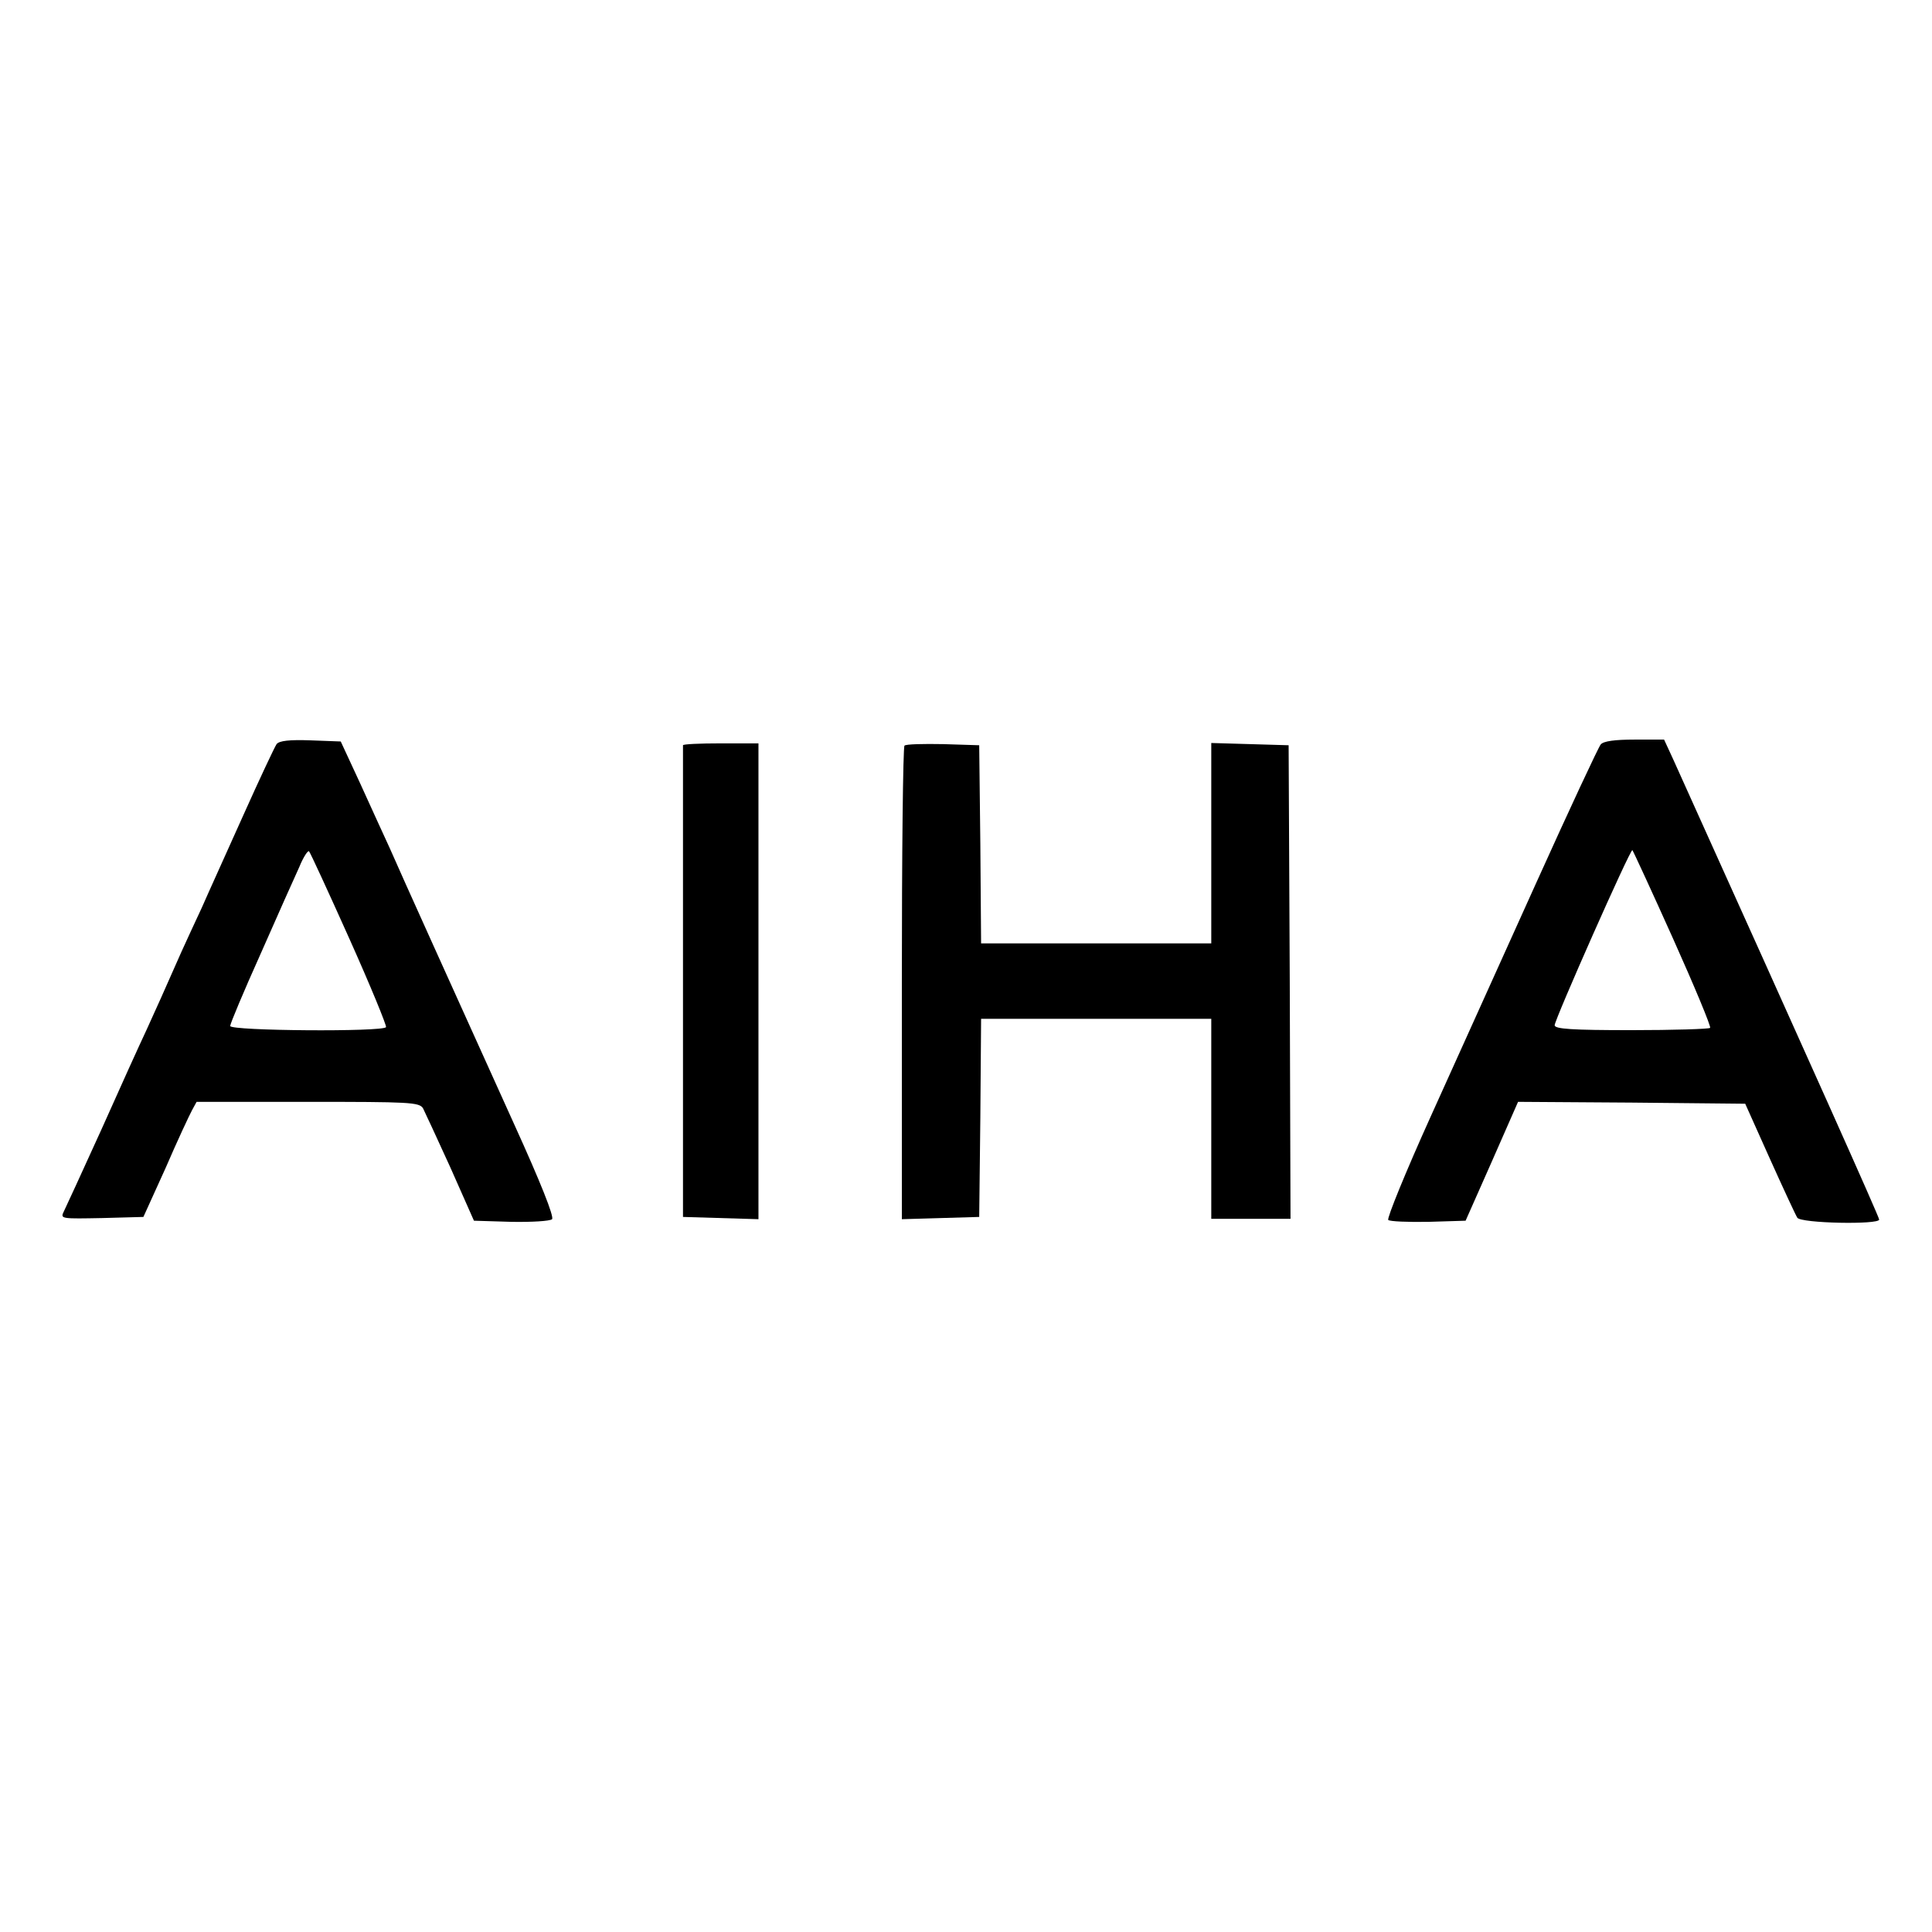 <?xml version="1.0" standalone="no"?>
<!DOCTYPE svg PUBLIC "-//W3C//DTD SVG 20010904//EN"
 "http://www.w3.org/TR/2001/REC-SVG-20010904/DTD/svg10.dtd">
<svg version="1.0" xmlns="http://www.w3.org/2000/svg"
 width="512pt" height="512pt" viewBox="0 0 512 512"
 preserveAspectRatio="xMidYMid meet">
<g transform="translate(0,512) scale(0.1,-0.1)"
fill="#000000" stroke="none">
<path d="M733 3148 c-5 -7 -45 -92 -88 -188 -43 -96 -93 -206 -110 -245 -18
-38 -42 -91 -54 -117 -50 -113 -65 -147 -93 -208 -17 -36 -71 -155 -120 -265
-50 -110 -95 -208 -100 -218 -8 -17 -2 -17 102 -15 l110 3 59 130 c31 72 63
140 70 153 l12 22 294 0 c270 0 296 -1 306 -17 5 -10 38 -81 73 -158 l62 -140
99 -3 c54 -1 103 2 108 7 6 6 -30 97 -101 253 -165 365 -299 661 -329 730 -16
34 -51 112 -79 173 l-51 110 -80 3 c-56 2 -83 -1 -90 -10z m193 -516 c56 -125
99 -230 97 -234 -7 -13 -413 -10 -413 3 0 6 36 92 81 192 44 100 90 203 102
229 11 27 23 45 26 42 3 -3 51 -107 107 -232z"/>
<path d="M4242 3147 c-6 -7 -83 -172 -171 -367 -88 -195 -214 -474 -280 -620
-66 -146 -116 -269 -112 -273 4 -4 52 -6 107 -5 l98 3 70 158 69 157 301 -2
301 -3 65 -145 c36 -80 69 -151 73 -157 9 -15 217 -19 217 -5 0 7 -180 409
-546 1220 l-24 52 -79 0 c-51 0 -82 -4 -89 -13z m192 -515 c57 -127 101 -233
98 -236 -3 -3 -97 -6 -209 -6 -156 0 -203 3 -203 13 0 15 201 469 206 464 2
-2 51 -108 108 -235z"/>
<path d="M1810 3145 c0 -3 0 -285 0 -627 l0 -623 100 -3 100 -3 0 631 0 630
-100 0 c-55 0 -100 -2 -100 -5z"/>
<path d="M2397 3144 c-4 -4 -7 -288 -7 -631 l0 -624 103 3 102 3 3 263 2 262
305 0 305 0 0 -265 0 -265 105 0 105 0 -2 628 -3 627 -102 3 -103 3 0 -266 0
-265 -305 0 -305 0 -2 263 -3 262 -95 3 c-53 1 -99 0 -103 -4z"/>
</g>
</svg>
